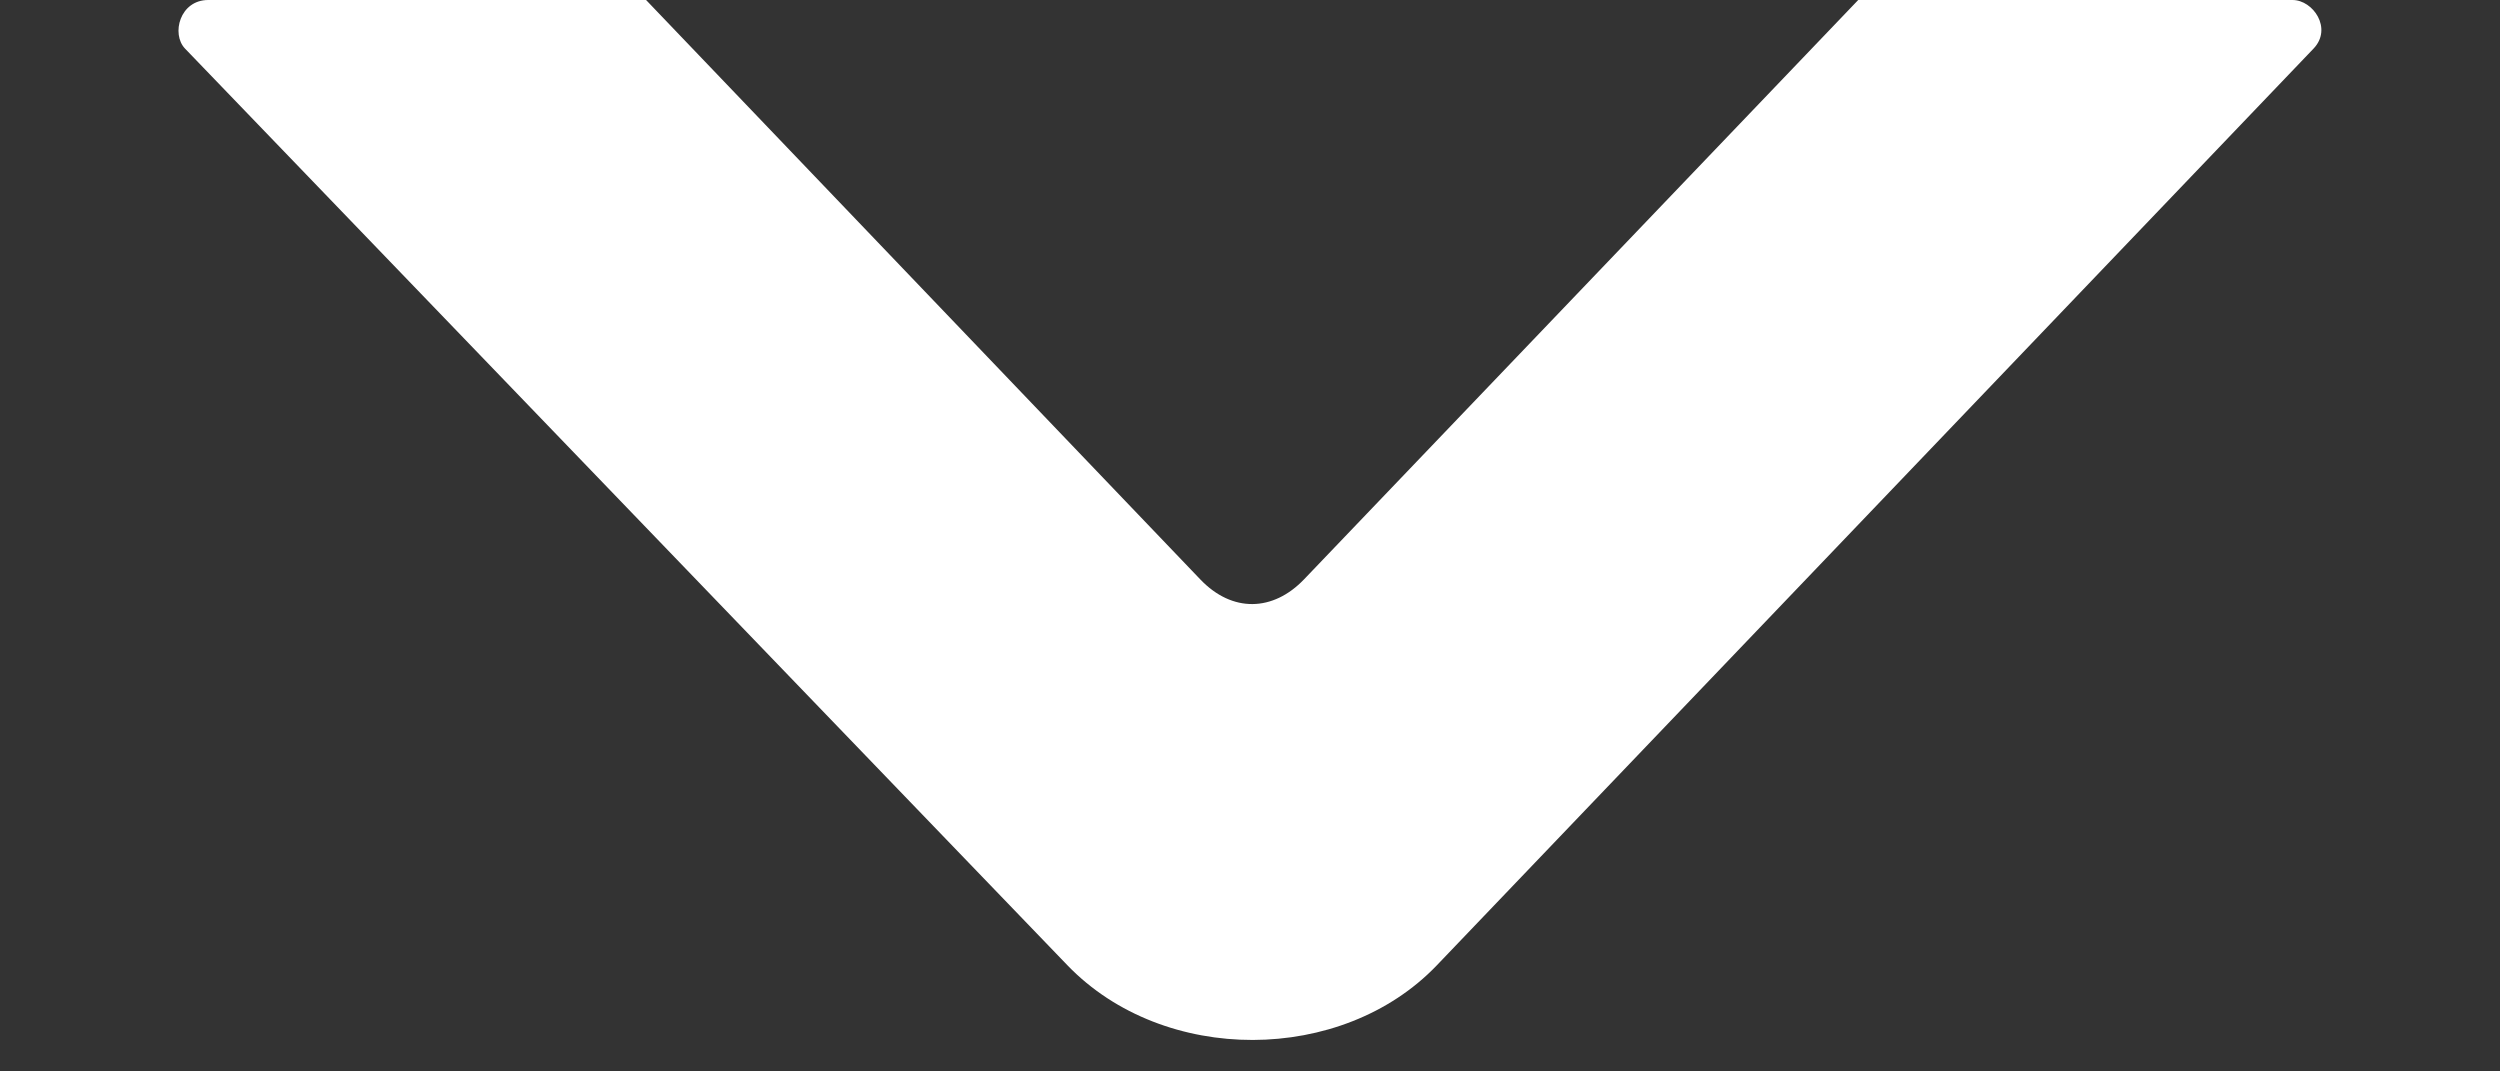 <svg width="14" height="6" xml:space="preserve" xmlns="http://www.w3.org/2000/svg"><rect width="100%" height="100%" fill="#333333" stroke="none"/><path d="m8.046 5.406 4.91-5.134C13.063.16 12.954 0 12.838 0h-2.432L7.303 3.244c-.173.181-.402.189-.582 0L3.618 0H1.166c-.159 0-.208.19-.13.272l4.942 5.134c.54.56 1.538.554 2.068 0z" fill="#e0e0e0" style="fill:#fff;fill-opacity:1;stroke-width:1.057"/></svg>
